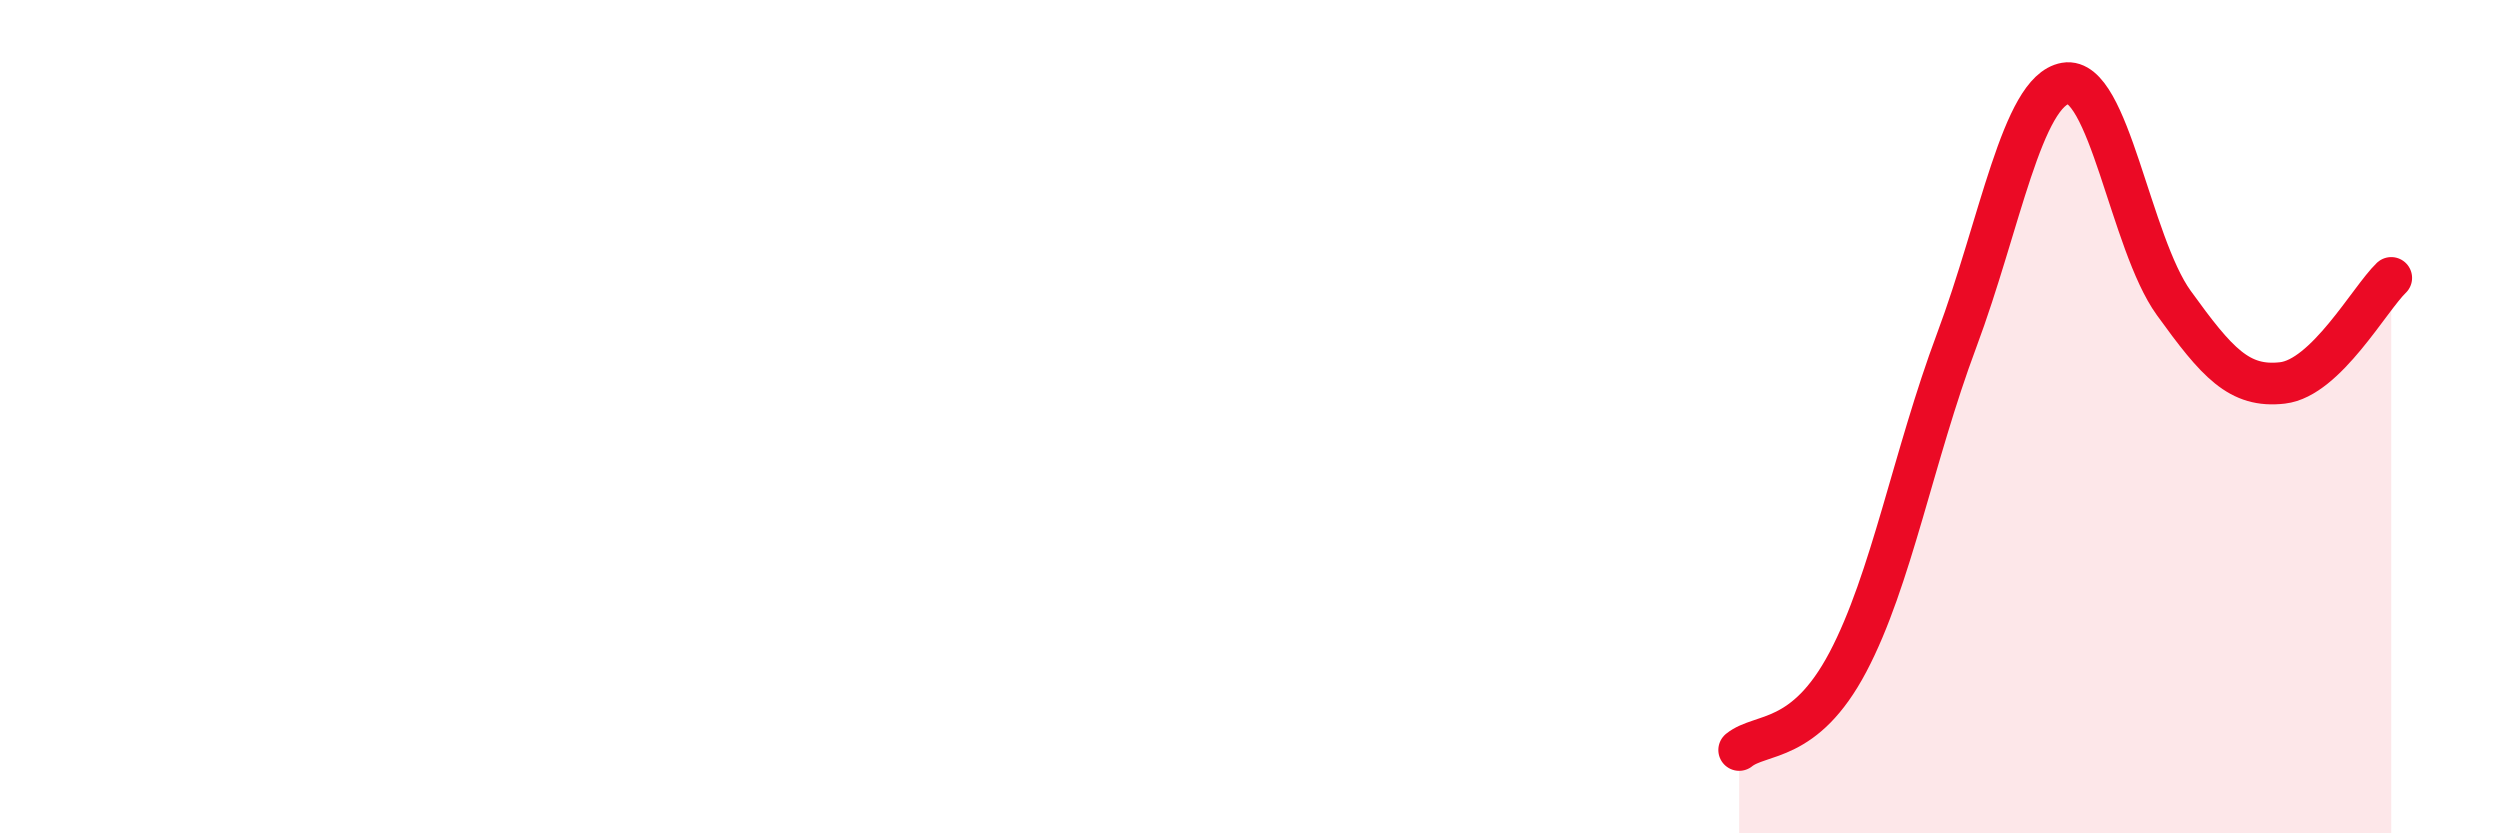 
    <svg width="60" height="20" viewBox="0 0 60 20" xmlns="http://www.w3.org/2000/svg">
      <path
        d="M 41.74,18 C 42.26,17.58 43.31,17.86 44.35,15.89 C 45.39,13.92 45.92,10.95 46.96,8.17 C 48,5.39 48.53,2.18 49.57,2 C 50.61,1.82 51.13,5.83 52.17,7.27 C 53.21,8.71 53.74,9.31 54.78,9.19 C 55.82,9.07 56.87,7.17 57.39,6.67L57.39 20L41.74 20Z"
        fill="#EB0A25"
        opacity="0.1"
        stroke-linecap="round"
        stroke-linejoin="round"
      />
      <path
        d="M 41.74,18 C 42.26,17.58 43.31,17.86 44.35,15.89 C 45.39,13.92 45.92,10.95 46.96,8.17 C 48,5.39 48.53,2.18 49.57,2 C 50.61,1.82 51.13,5.83 52.17,7.27 C 53.21,8.71 53.74,9.31 54.78,9.19 C 55.82,9.07 56.87,7.17 57.39,6.67"
        stroke="#EB0A25"
        stroke-width="1"
        fill="none"
        stroke-linecap="round"
        stroke-linejoin="round"
      />
    </svg>
  